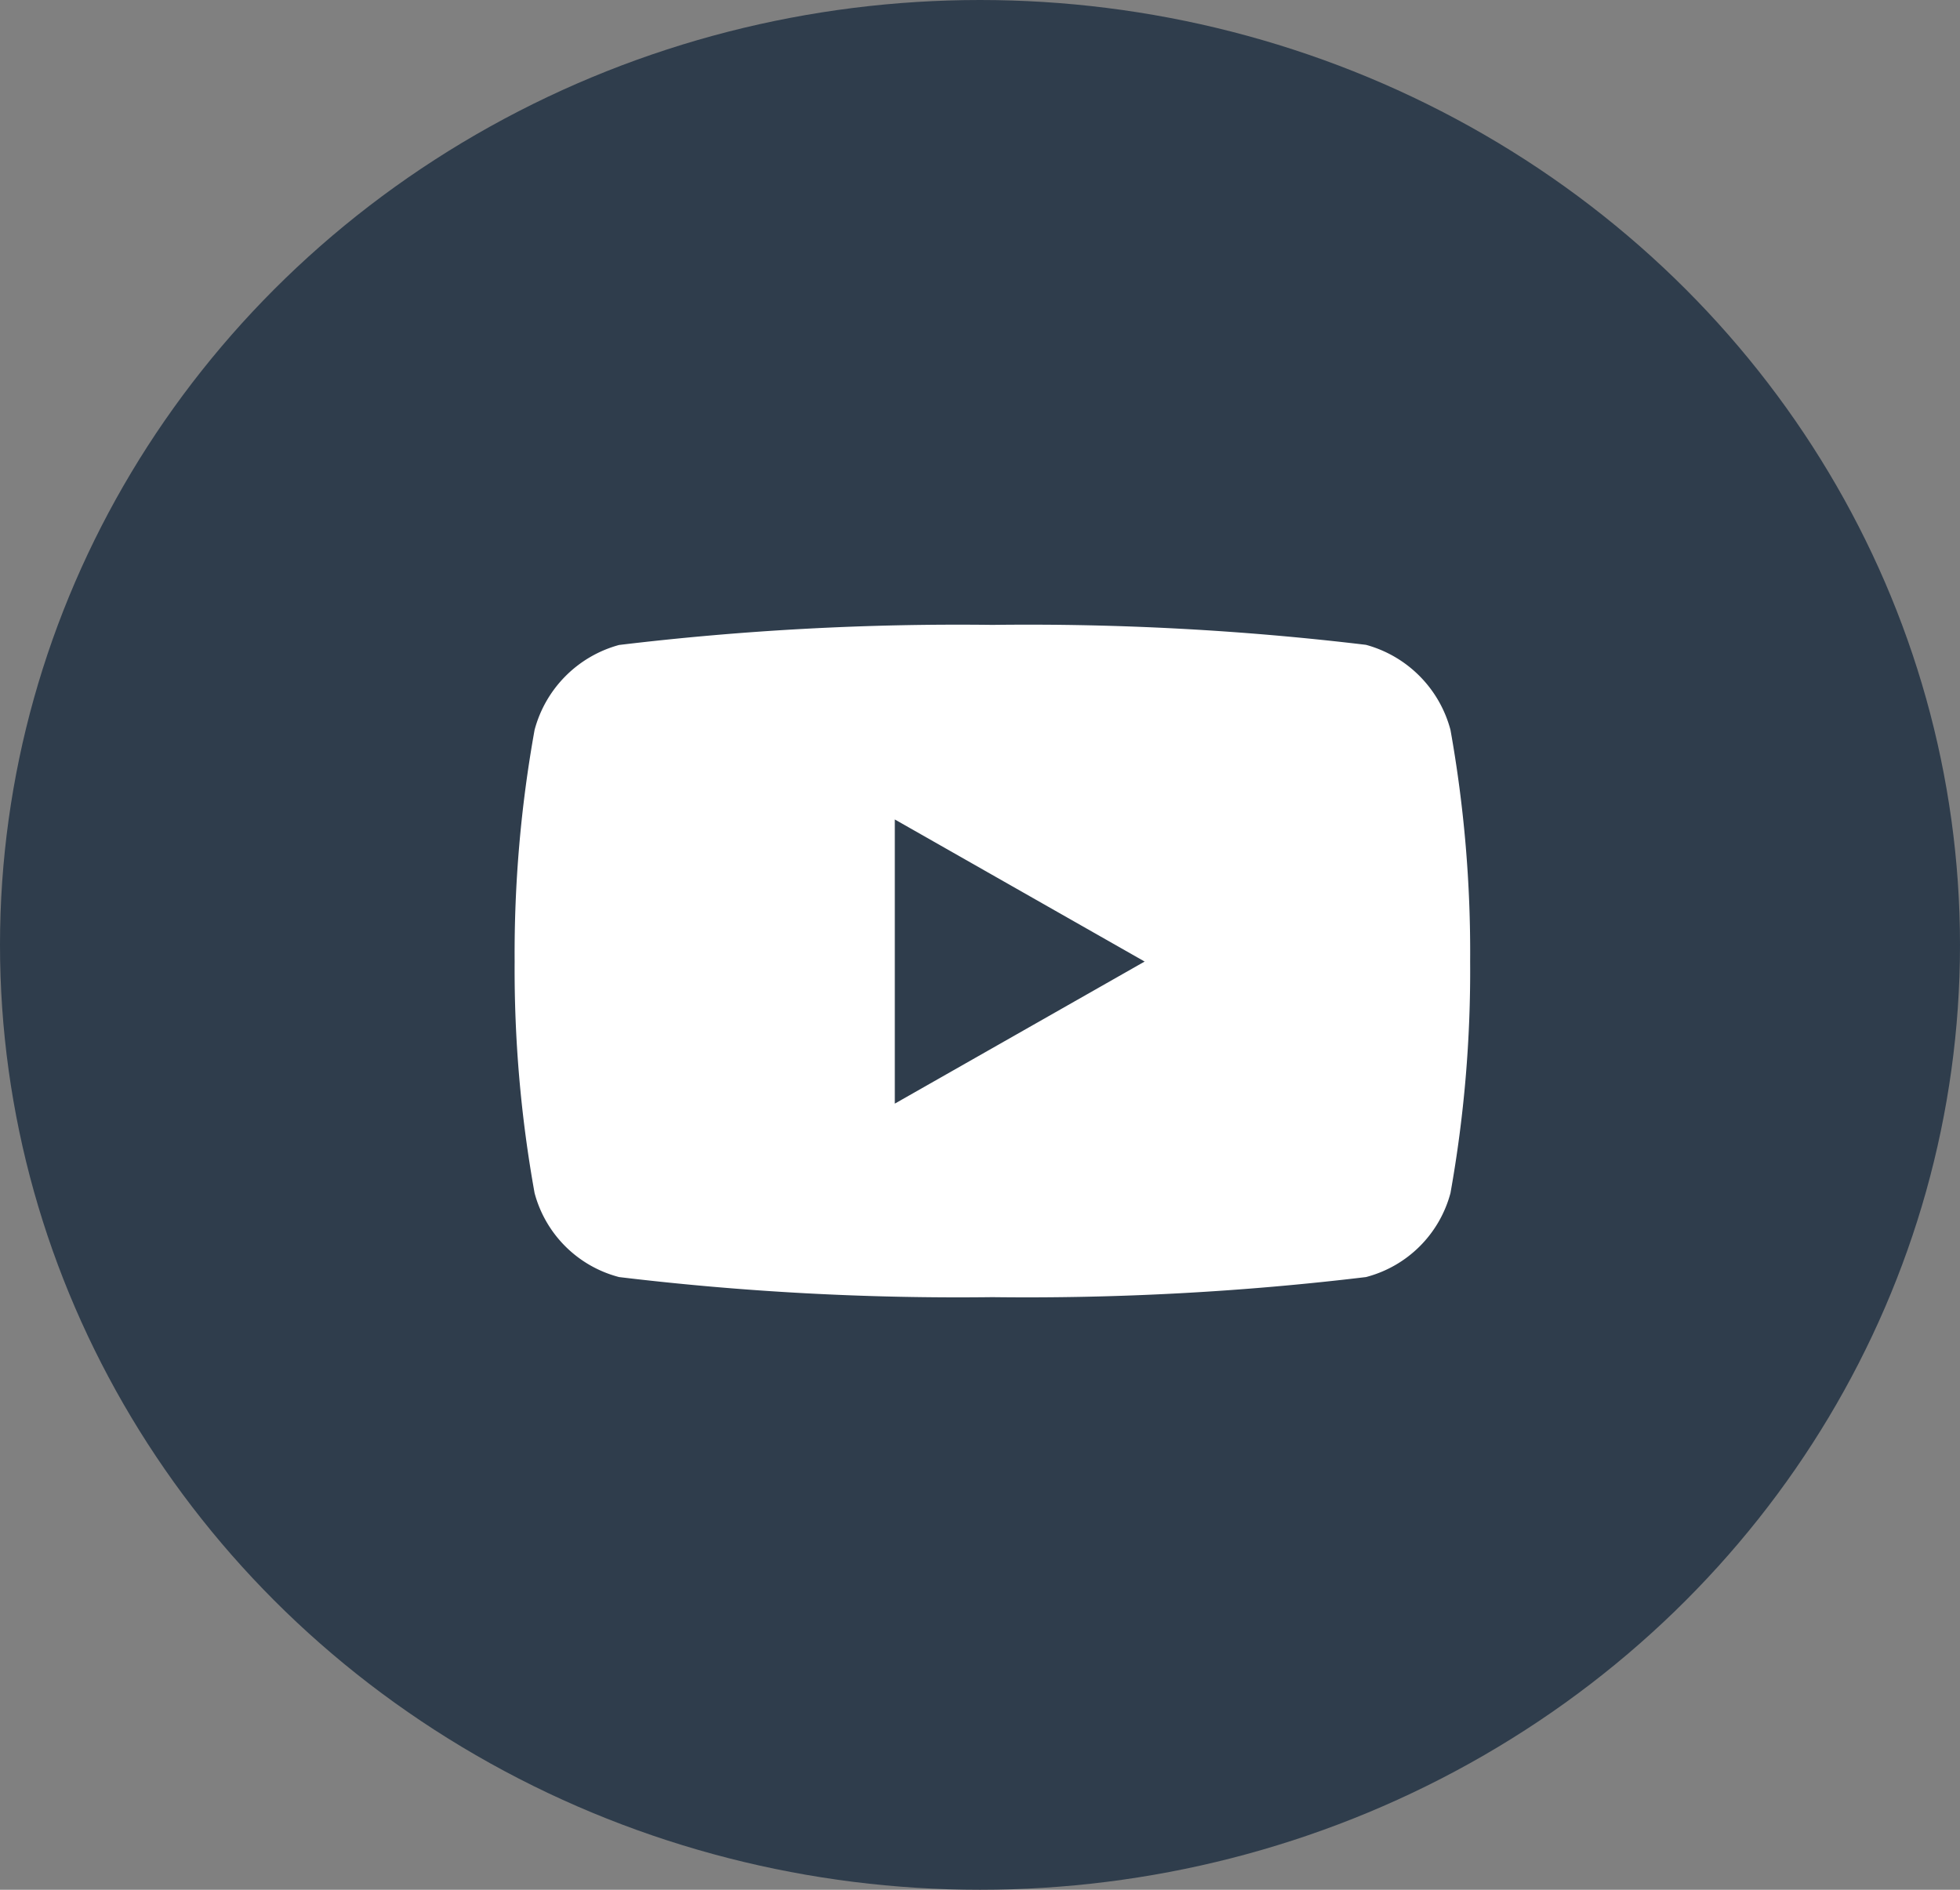 <svg xmlns="http://www.w3.org/2000/svg" width="28" height="27" viewBox="0 0 28 27">
  <rect x="0" y="0" width="28" height="27" fill="#808080" stroke="none"/>
  <g id="Group_356" data-name="Group 356" transform="translate(-9150 -16180.513)">
    <ellipse id="Ellipse_8" data-name="Ellipse 8" cx="14" cy="13.5" rx="14" ry="13.5" transform="translate(9150 16180.513)" fill="#2f3d4c"/>
    <path id="Icon_awesome-youtube" data-name="Icon awesome-youtube" d="M14.419,6a1.716,1.716,0,0,0-1.207-1.215A40.545,40.545,0,0,0,7.877,4.5a40.545,40.545,0,0,0-5.335.287A1.716,1.716,0,0,0,1.335,6,18,18,0,0,0,1.05,9.31a18,18,0,0,0,.285,3.308,1.69,1.69,0,0,0,1.207,1.2,40.545,40.545,0,0,0,5.335.287,40.545,40.545,0,0,0,5.335-.287,1.69,1.69,0,0,0,1.207-1.2A18,18,0,0,0,14.7,9.31,18,18,0,0,0,14.419,6ZM6.481,11.34V7.28l3.569,2.03L6.481,11.34Z" transform="translate(9156.302 16184.941)" fill="#fff"/>
  </g>
</svg>
